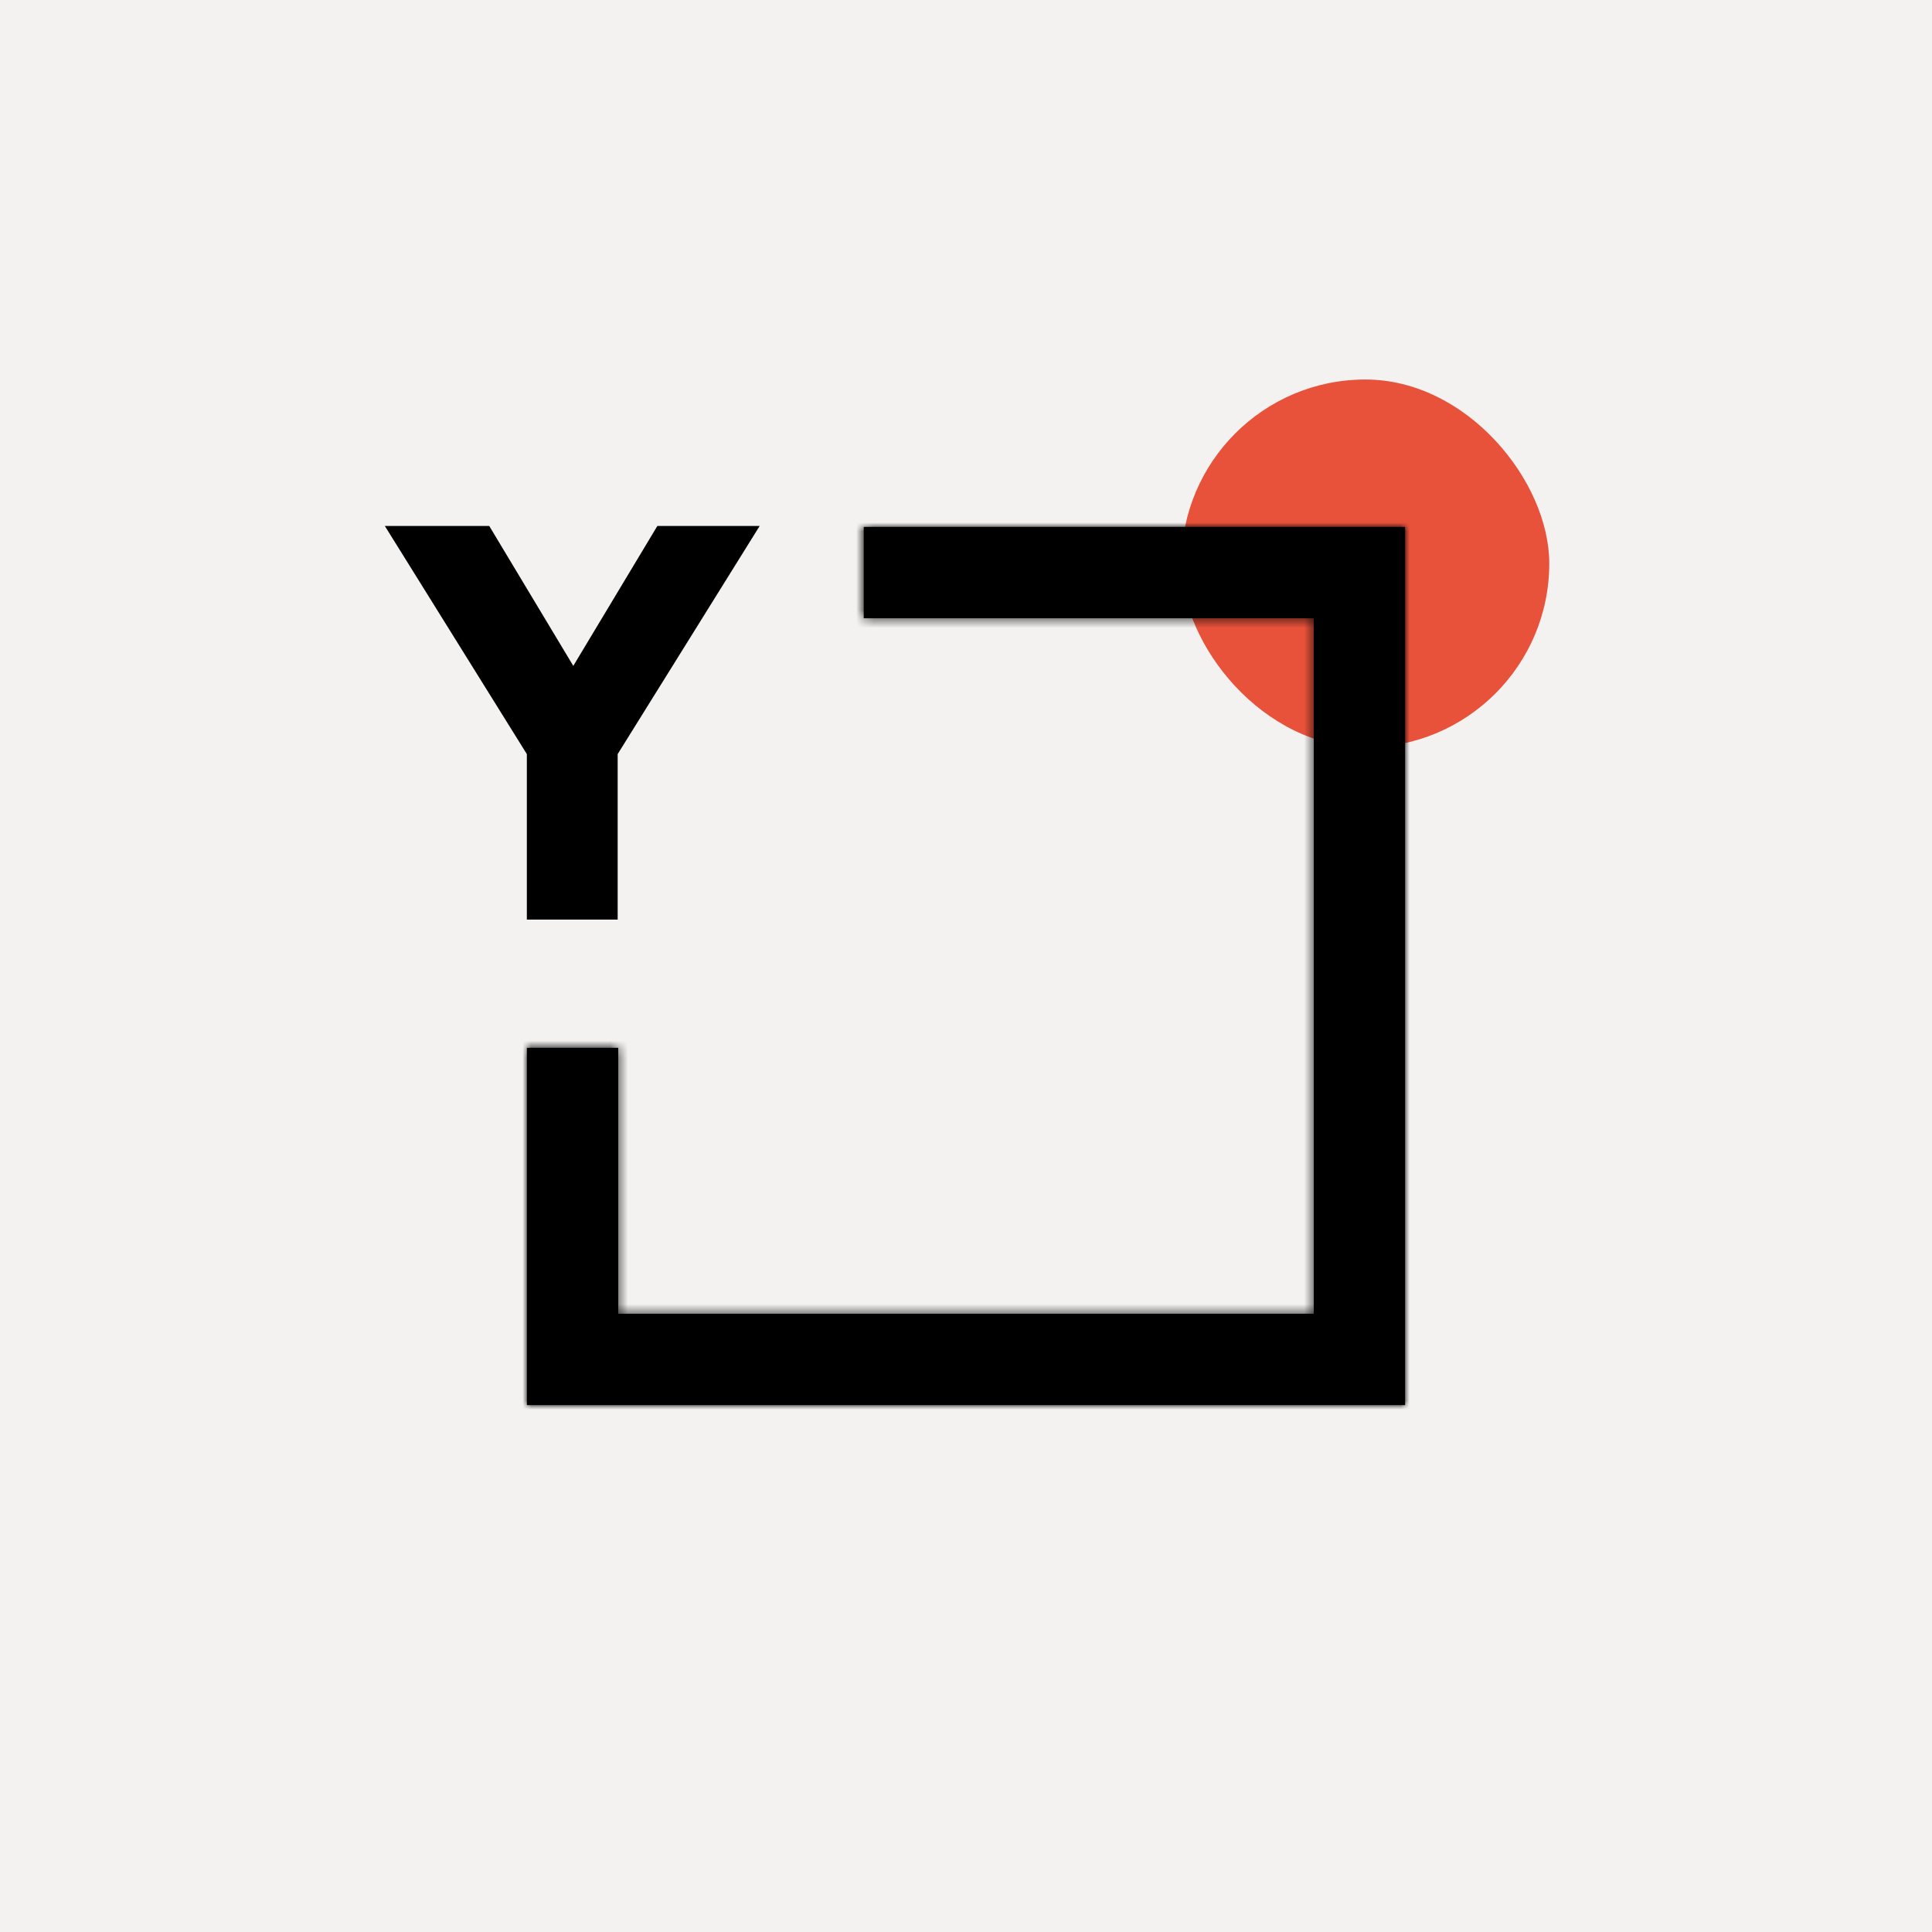 <svg width="220" height="220" viewBox="0 0 220 220" fill="none" xmlns="http://www.w3.org/2000/svg">
<rect width="220" height="220" fill="#F4F2F1"/>
<rect x="134.526" y="43.216" width="41.892" height="41.892" rx="20.946" fill="#E8523B"/>
<mask id="path-2-inside-1_3456_625" fill="white">
<path fill-rule="evenodd" clip-rule="evenodd" d="M59.999 119.318V149.6V160H70.4H149.6H160V149.6V70.4V60H149.6H98.355V70.4H149.6V149.6H70.4V119.318H59.999Z"/>
</mask>
<path fill-rule="evenodd" clip-rule="evenodd" d="M59.999 119.318V149.6V160H70.4H149.6H160V149.6V70.4V60H149.6H98.355V70.4H149.6V149.6H70.4V119.318H59.999Z" fill="black"/>
<path d="M59.999 119.318V117.967H58.648V119.318H59.999ZM59.999 160H58.648V161.351H59.999V160ZM160 160V161.351H161.35V160H160ZM160 60H161.35V58.649H160V60ZM98.355 60V58.649H97.004V60H98.355ZM98.355 70.4H97.004V71.751H98.355V70.4ZM149.6 70.4H150.95V69.049H149.6V70.4ZM149.6 149.6V150.951H150.95V149.6H149.6ZM70.4 149.6H69.049V150.951H70.4V149.6ZM70.4 119.318H71.751V117.967H70.4V119.318ZM58.648 119.318V149.6H61.35V119.318H58.648ZM58.648 149.6V160H61.35V149.6H58.648ZM59.999 161.351H70.4V158.649H59.999V161.351ZM70.4 161.351H149.6V158.649H70.4V161.351ZM149.6 161.351H160V158.649H149.6V161.351ZM161.35 160V149.6H158.649V160H161.35ZM161.35 149.6V70.4H158.649V149.6H161.35ZM161.35 70.4V60H158.649V70.4H161.35ZM160 58.649H149.6V61.351H160V58.649ZM149.6 58.649H98.355V61.351H149.6V58.649ZM97.004 60V70.4H99.706V60H97.004ZM149.6 69.049H98.355V71.751H149.6V69.049ZM150.95 149.6V70.4H148.249V149.6H150.95ZM70.4 150.951H149.6V148.249H70.4V150.951ZM69.049 119.318V149.6H71.751V119.318H69.049ZM70.4 117.967H59.999V120.669H70.4V117.967Z" fill="black" mask="url(#path-2-inside-1_3456_625)"/>
<path d="M55.712 59.894L65.282 75.825L74.853 59.894H86.504L70.335 85.87V104.714H59.992V85.87L43.823 59.894H55.712Z" fill="black"/>
</svg>
